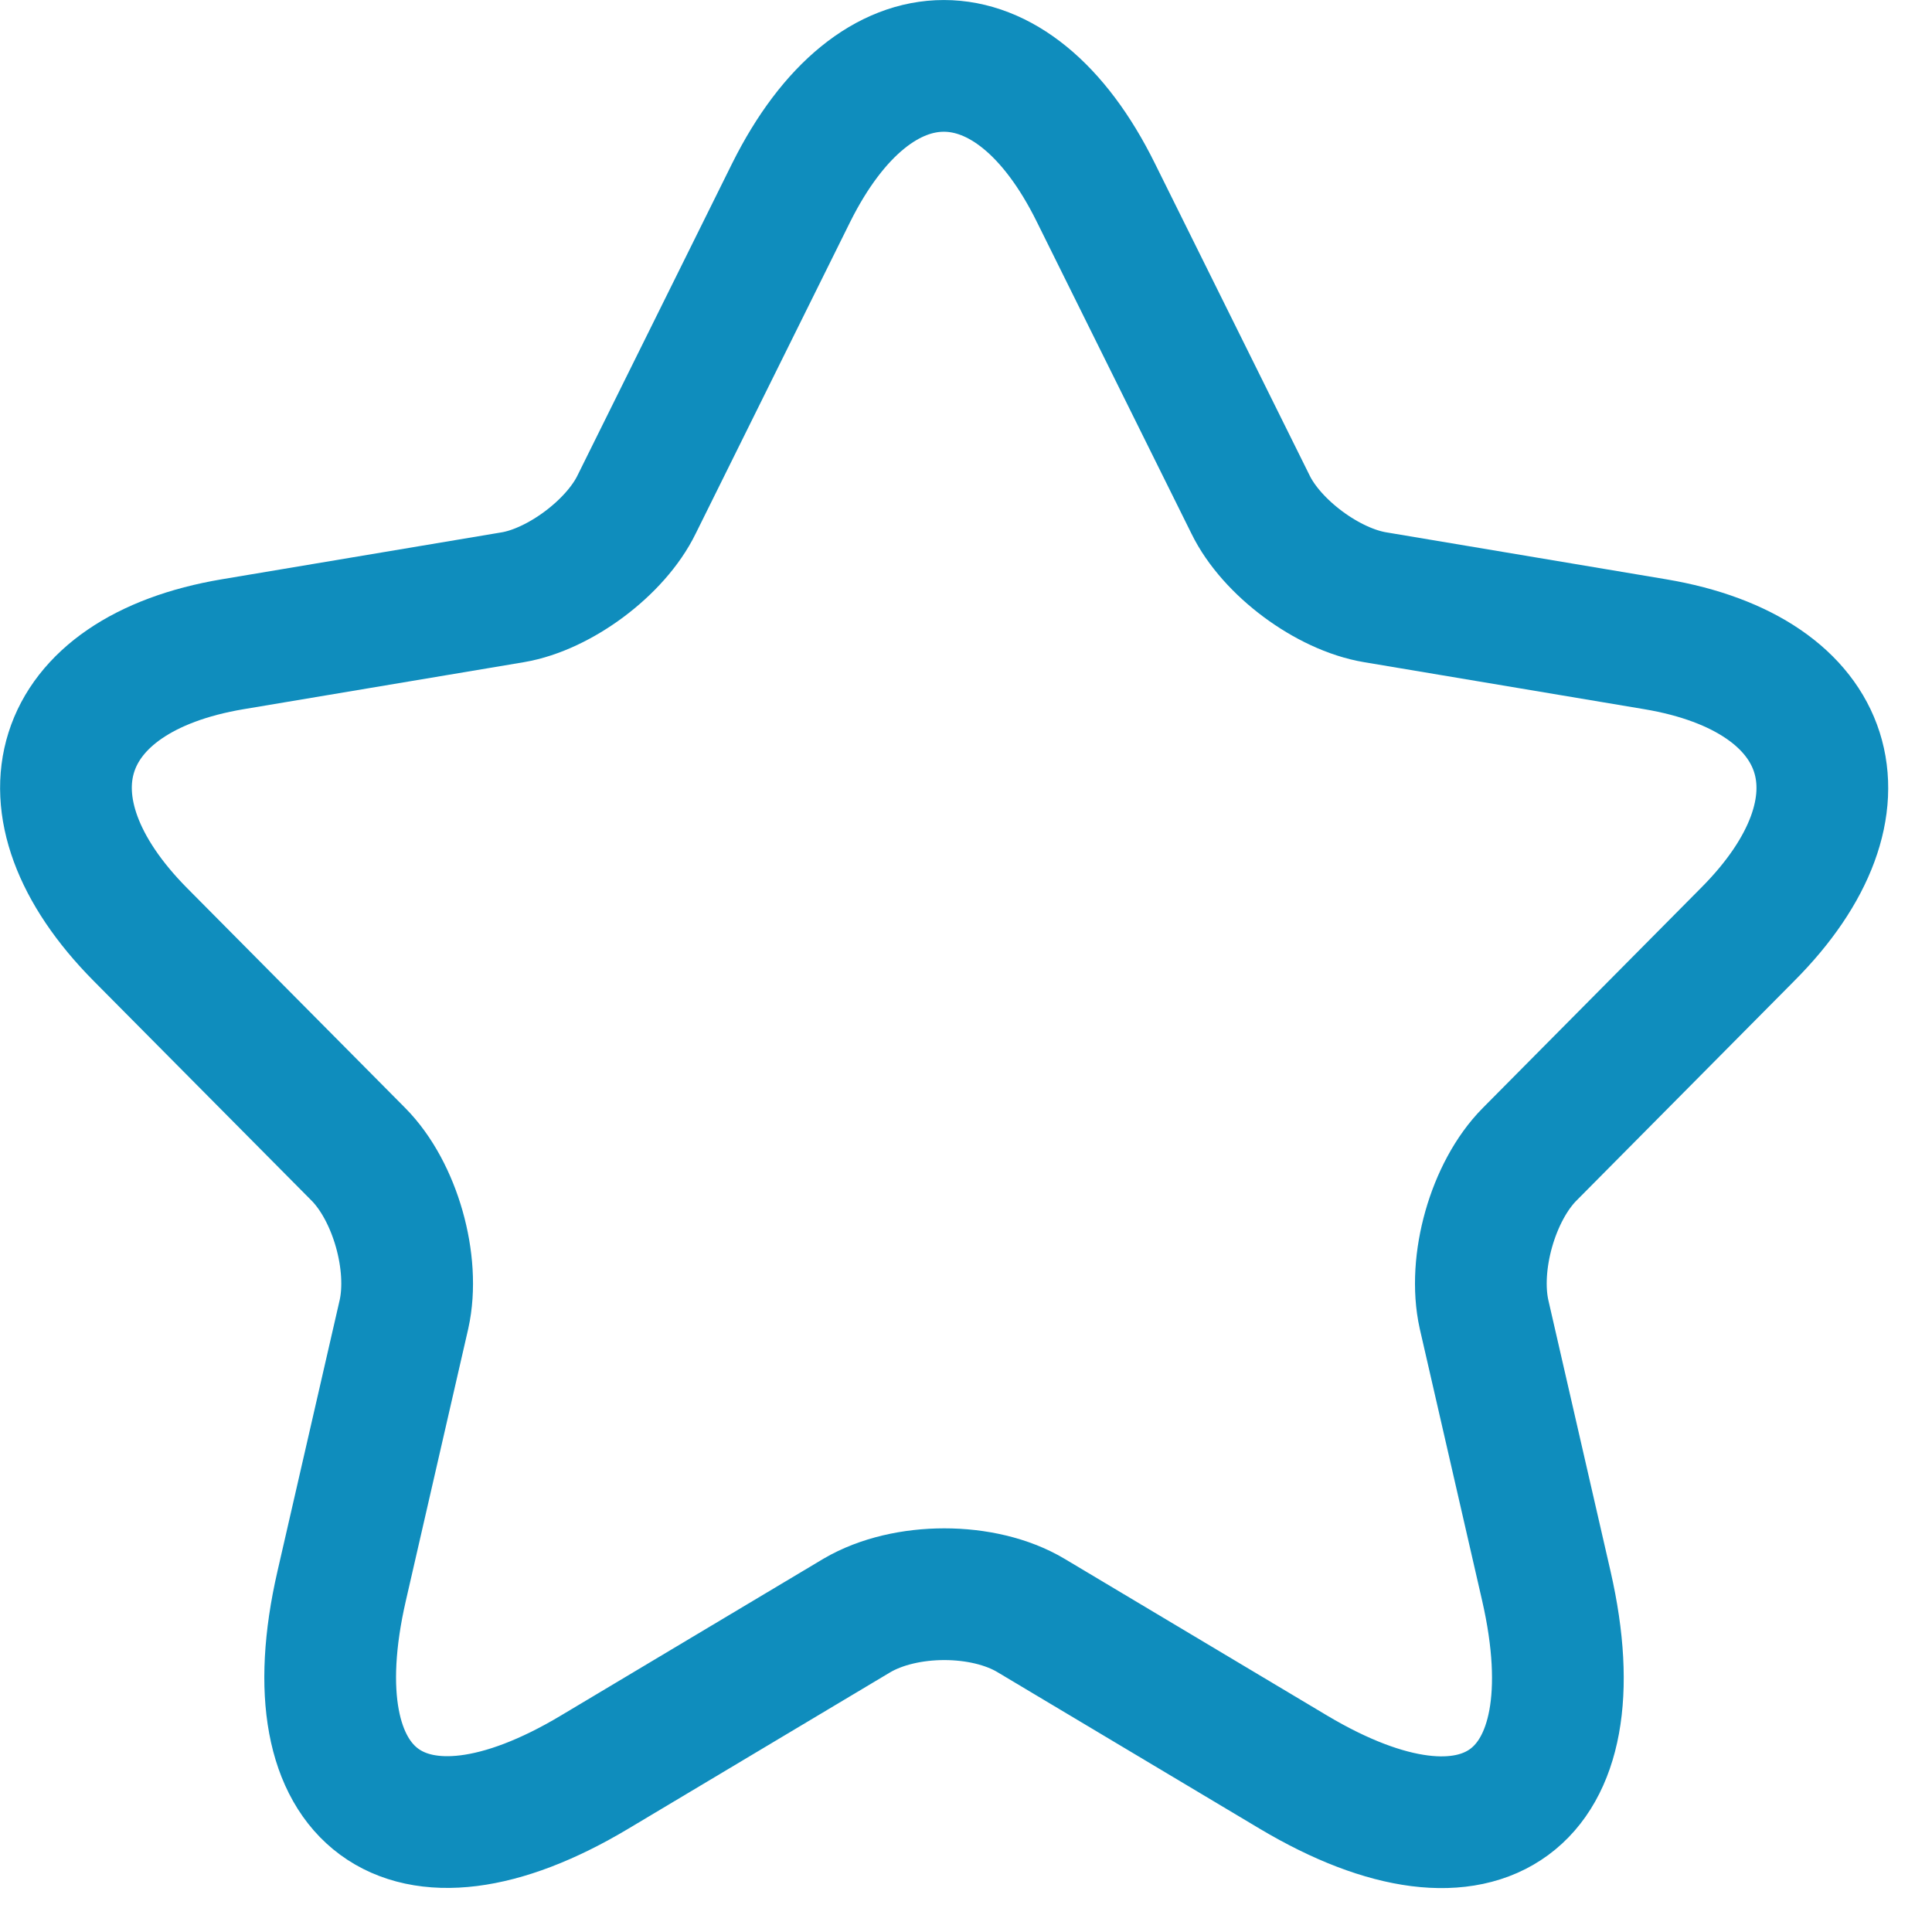<svg width="22" height="22" viewBox="0 0 22 22" fill="none" xmlns="http://www.w3.org/2000/svg">
<path d="M12.479 2.194L14.239 5.743C14.479 6.237 15.119 6.711 15.659 6.801L18.848 7.336C20.888 7.679 21.368 9.171 19.898 10.643L17.419 13.143C16.999 13.566 16.769 14.383 16.899 14.967L17.609 18.062C18.169 20.512 16.879 21.46 14.729 20.18L11.739 18.395C11.199 18.073 10.309 18.073 9.759 18.395L6.77 20.18C4.63 21.46 3.33 20.502 3.89 18.062L4.6 14.967C4.73 14.383 4.5 13.566 4.08 13.143L1.6 10.643C0.14 9.171 0.61 7.679 2.65 7.336L5.84 6.801C6.37 6.711 7.01 6.237 7.25 5.743L9.009 2.194C9.969 0.269 11.529 0.269 12.479 2.194Z" stroke="#0F8DBD" stroke-width="1.5" stroke-linecap="round" stroke-linejoin="round"/>
</svg>
